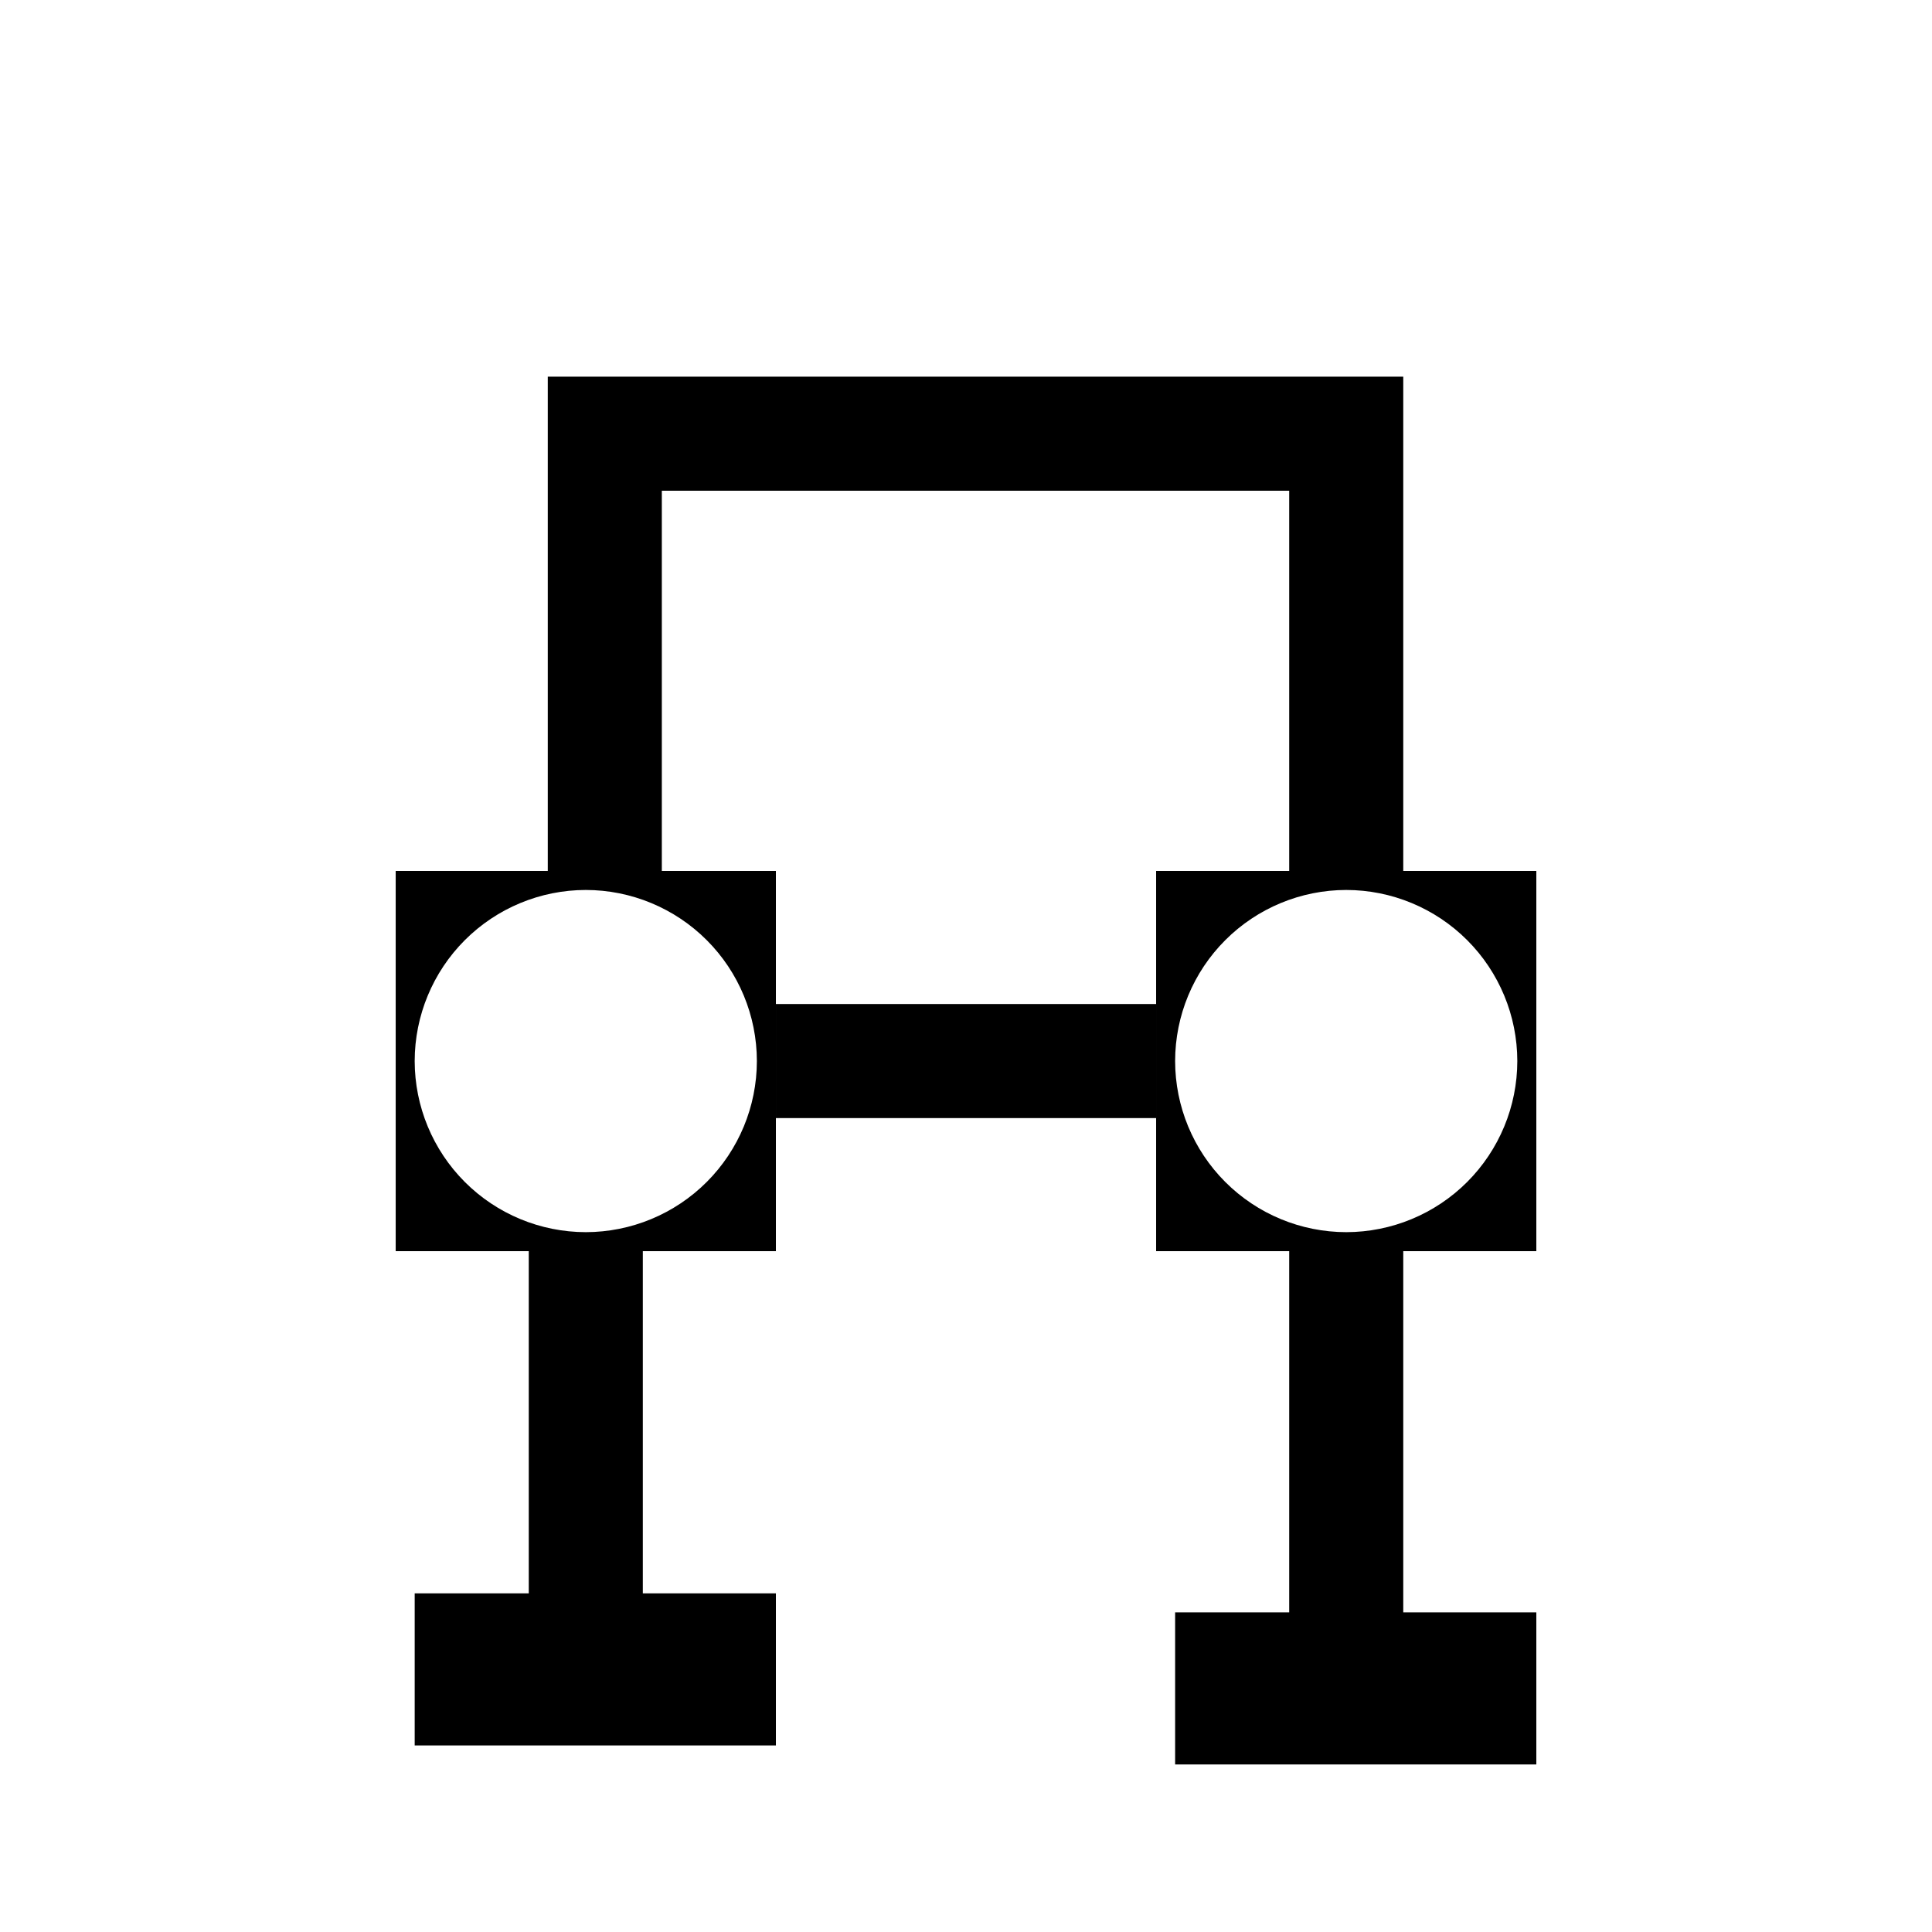 <?xml version="1.0" encoding="UTF-8"?>
<!-- Uploaded to: SVG Repo, www.svgrepo.com, Generator: SVG Repo Mixer Tools -->
<svg fill="#000000" width="800px" height="800px" version="1.1" viewBox="144 144 512 512" xmlns="http://www.w3.org/2000/svg">
 <path d="m455.42 611.6v-40.305h30.23v-95.723h-35.266v-100.76h35.266v-100.76h-166.26v100.76h30.23v100.76h-35.266v90.688h35.266v40.305h-95.723v-40.305h30.23v-90.688h-35.266v-100.76h40.305v-130.99h226.71v130.99h35.266v100.76h-35.266v95.723h35.266v40.305zm0-186.41c0.012 12.023 4.793 23.547 13.297 32.051 8.5 8.5 20.023 13.281 32.047 13.293 12.02-0.012 23.547-4.793 32.047-13.293 8.5-8.504 13.281-20.027 13.293-32.051-0.012-12.02-4.793-23.547-13.293-32.047s-20.027-13.281-32.047-13.293c-12.023 0.012-23.547 4.793-32.047 13.293-8.504 8.5-13.285 20.027-13.297 32.047zm-156.18 45.344c12.02-0.012 23.547-4.793 32.047-13.293 8.5-8.504 13.281-20.027 13.293-32.051-0.012-12.02-4.793-23.547-13.293-32.047s-20.027-13.281-32.047-13.293c-12.023 0.012-23.547 4.793-32.051 13.293-8.5 8.5-13.281 20.027-13.293 32.047 0.012 12.023 4.793 23.547 13.293 32.051 8.504 8.5 20.027 13.281 32.051 13.293zm50.383-30.23v-30.23h100.76v30.23z"/>
</svg>